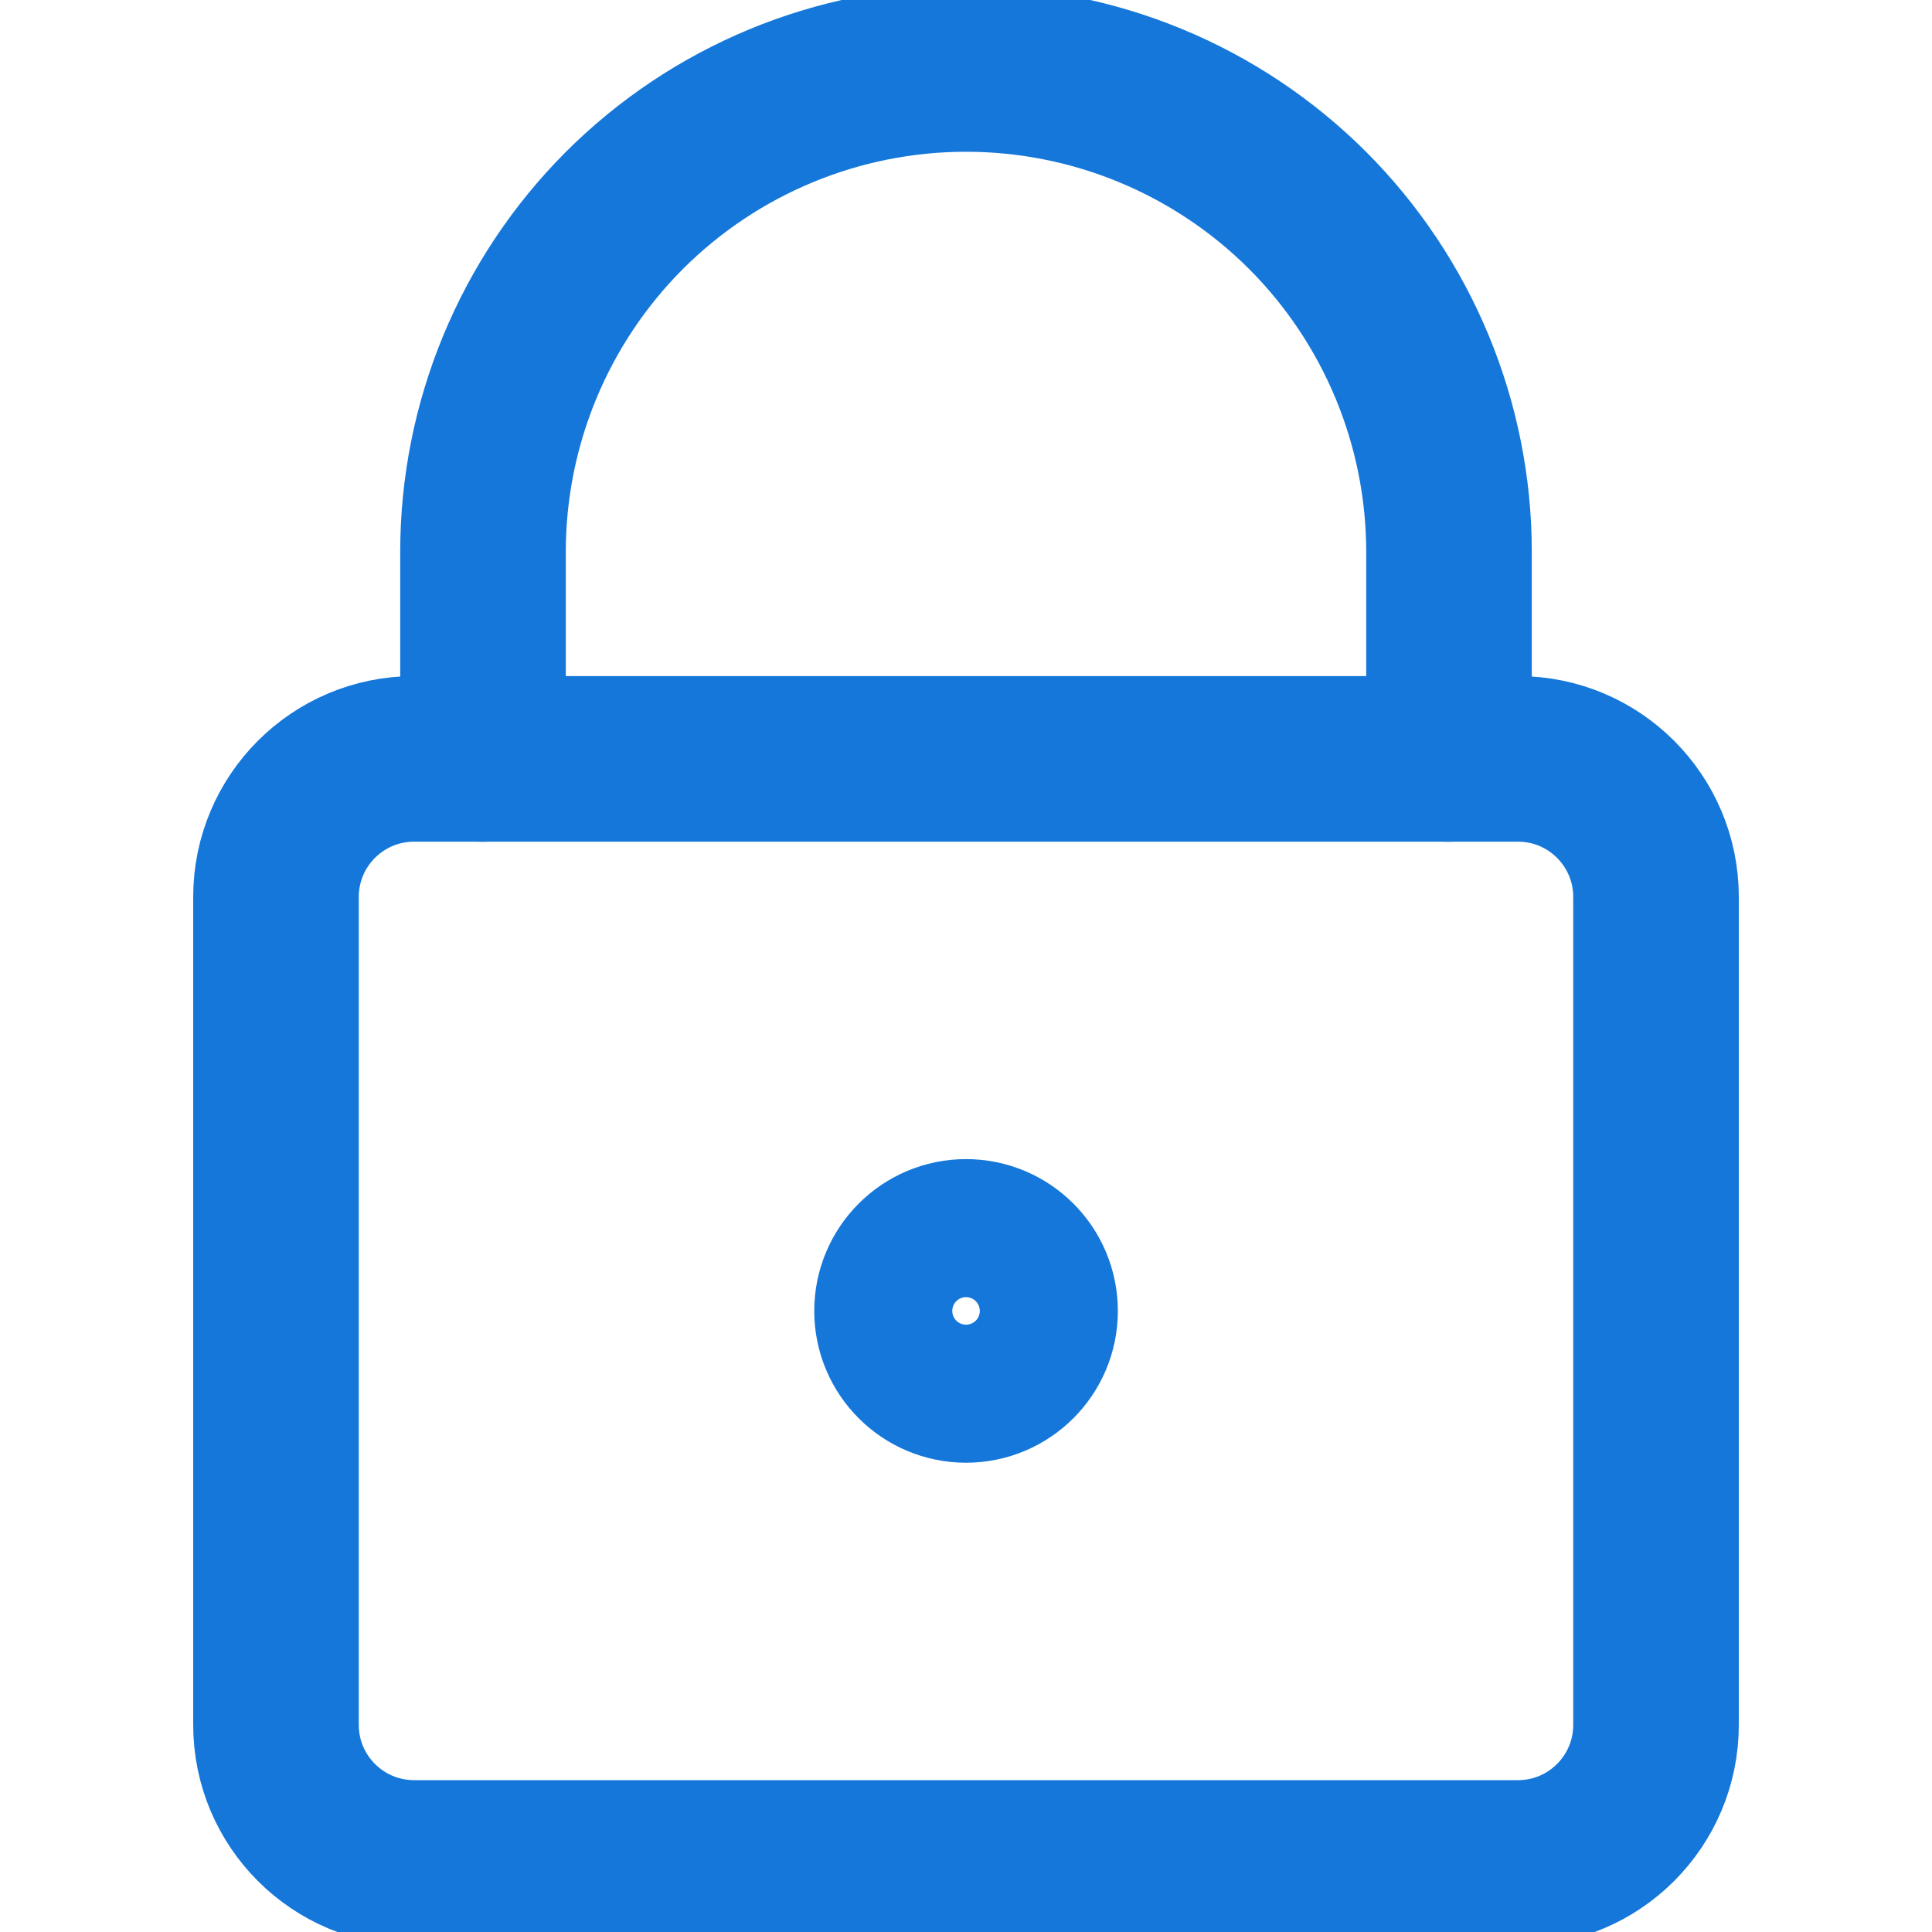 <?xml version="1.0" encoding="UTF-8"?>
<svg xmlns="http://www.w3.org/2000/svg" width="20" height="20" viewBox="0 0 20 20" fill="none">
  <g clip-path="url(#clip0_1425_32293)">
    <path d="M15.715 7.856H4.286C3.497 7.856 2.857 8.496 2.857 9.285V17.856C2.857 18.645 3.497 19.285 4.286 19.285H15.715C16.503 19.285 17.143 18.645 17.143 17.856V9.285C17.143 8.496 16.503 7.856 15.715 7.856Z" stroke="#1477D9" stroke-width="1.714" stroke-linecap="round" stroke-linejoin="round"></path>
    <path d="M15 7.857V5.714C15 4.388 14.473 3.116 13.536 2.178C12.598 1.241 11.326 0.714 10 0.714C8.674 0.714 7.402 1.241 6.464 2.178C5.527 3.116 5 4.388 5 5.714V7.857" stroke="#1477D9" stroke-width="1.714" stroke-linecap="round" stroke-linejoin="round"></path>
    <path d="M10 14.285C10.395 14.285 10.715 13.965 10.715 13.571C10.715 13.176 10.395 12.856 10 12.856C9.606 12.856 9.286 13.176 9.286 13.571C9.286 13.965 9.606 14.285 10 14.285Z" stroke="#1477D9" stroke-width="1.714" stroke-linecap="round" stroke-linejoin="round"></path>
  </g>
  <defs>
    <clipPath id="clip0_1425_32293">
      <rect width="20" height="20" fill="white"></rect>
    </clipPath>
  </defs>
</svg>
